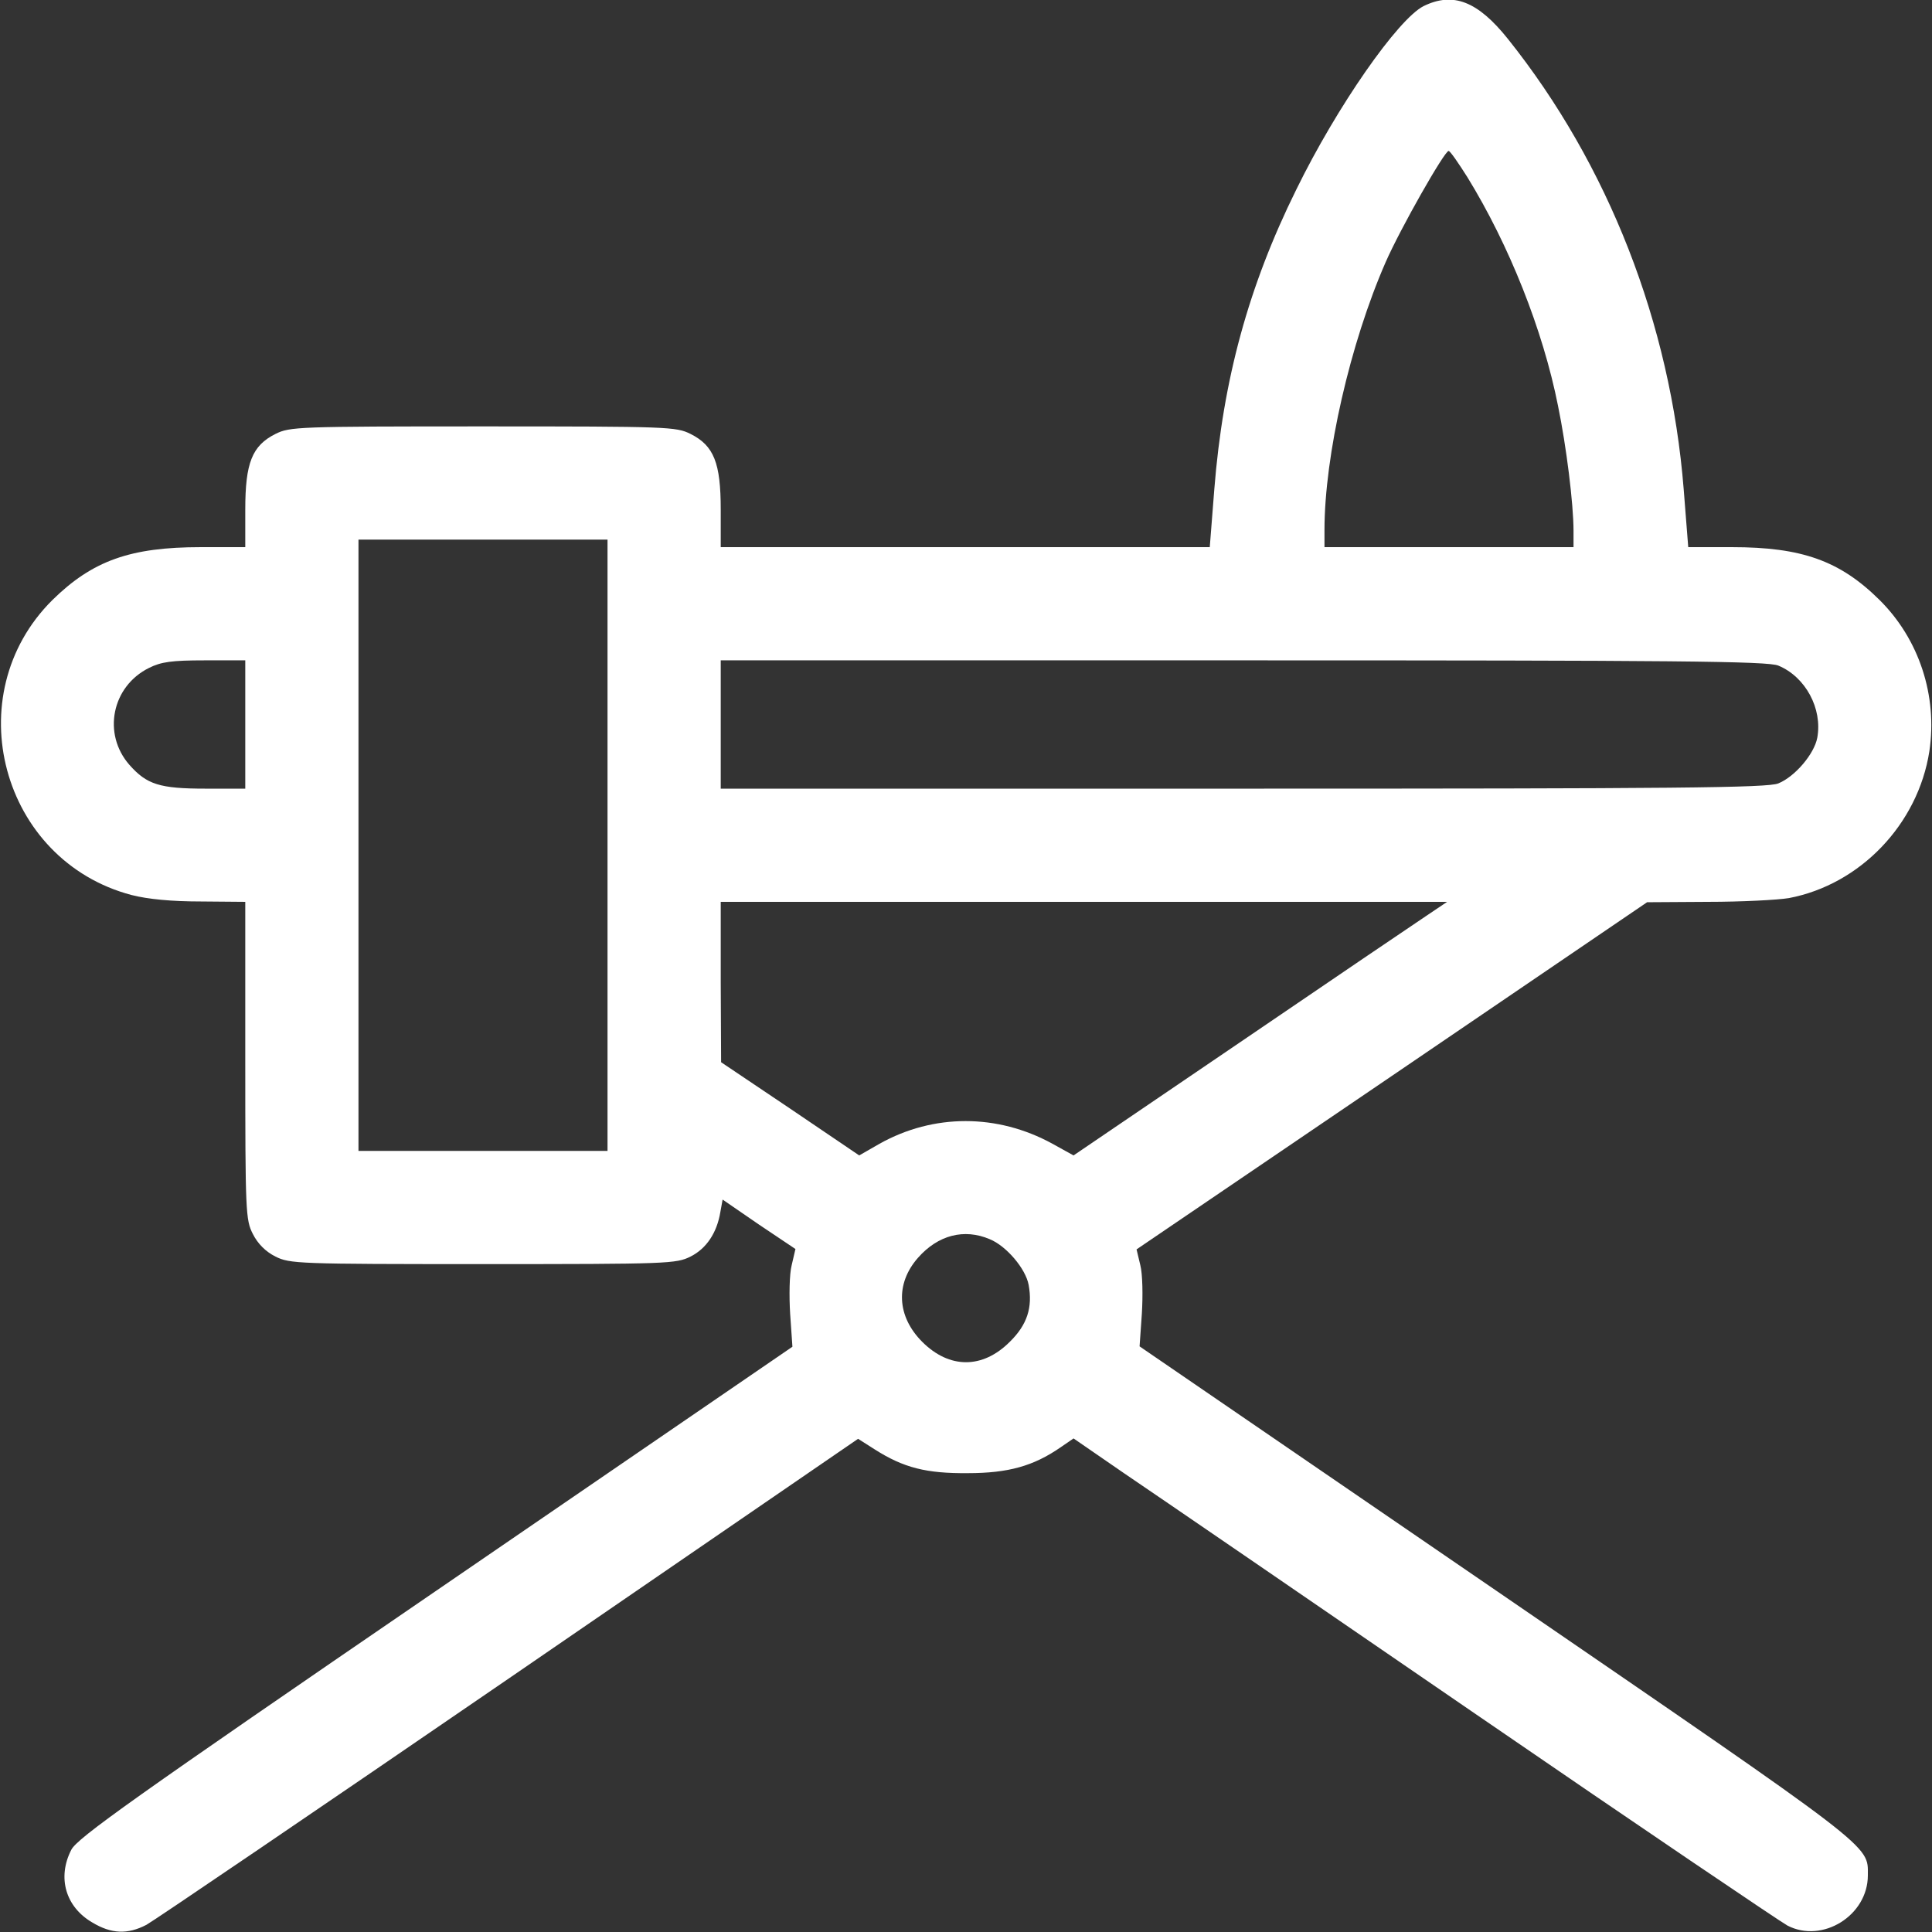 <svg version="1.0" xmlns="http://www.w3.org/2000/svg" viewBox="0 0 512 512">

<rect x="0" y="0" width="512" height="512" fill="#333333" stroke="none"/>

<g transform="translate(0,512) scale(0.1,-0.1)"
fill="white" stroke="none">
<path d="M3773 5104 c-68 -34 -230 -266 -338 -487 -126 -255 -194 -503 -217
-794 l-12 -153 -648 0 -648 0 0 100 c0 123 -18 169 -80 200 -38 19 -58 20
-550 20 -492 0 -512 -1 -550 -20 -62 -31 -80 -77 -80 -200 l0 -100 -118 0
c-187 0 -287 -36 -393 -140 -254 -252 -136 -691 210 -782 43 -11 106 -17 184
-17 l117 -1 0 -420 c0 -402 1 -423 20 -460 13 -26 34 -47 60 -60 38 -19 58
-20 550 -20 492 0 512 1 550 20 42 21 70 63 79 118 l6 33 96 -66 97 -65 -10
-43 c-6 -23 -7 -81 -4 -129 l6 -87 -946 -648 c-805 -551 -949 -654 -965 -685
-38 -74 -15 -152 56 -193 50 -30 93 -32 143 -6 20 11 453 305 962 654 l924
634 44 -28 c77 -49 137 -64 247 -63 107 0 174 19 245 68 l35 24 135 -93 c74
-50 493 -337 930 -637 437 -300 810 -552 827 -561 93 -48 213 27 213 133 0 82
27 61 -984 754 l-946 648 6 86 c3 48 2 106 -4 129 l-10 42 677 460 676 460
161 1 c89 0 185 5 215 10 189 36 342 196 372 389 22 147 -27 297 -132 401
-105 104 -206 140 -391 140 l-116 0 -12 153 c-35 440 -200 861 -466 1194 -80
100 -145 125 -223 87z m116 -454 c110 -179 200 -404 240 -606 22 -107 41 -259
41 -331 l0 -43 -330 0 -330 0 0 45 c0 198 68 495 162 710 39 89 156 295 167
295 4 0 26 -32 50 -70z m-2279 -1770 l0 -810 -330 0 -330 0 0 810 0 810 330 0
330 0 0 -810z m-960 320 l0 -170 -105 0 c-122 0 -156 11 -202 63 -72 82 -47
208 52 257 32 16 60 20 148 20 l107 0 0 -170z m4063 156 c72 -30 117 -114 103
-191 -8 -43 -59 -103 -103 -121 -27 -12 -277 -14 -1418 -14 l-1385 0 0 170 0
170 1385 0 c1141 0 1391 -2 1418 -14z m-933 -663 c-30 -20 -253 -171 -495
-336 l-440 -299 -56 31 c-146 80 -315 80 -458 0 l-54 -31 -183 124 -183 123
-1 213 0 212 962 0 963 0 -55 -37z m-1157 -857 c44 -18 95 -78 103 -121 11
-60 -4 -106 -50 -151 -72 -72 -160 -72 -232 0 -67 67 -72 154 -11 223 53 60
122 78 190 49z"/>
</g>
</svg>
